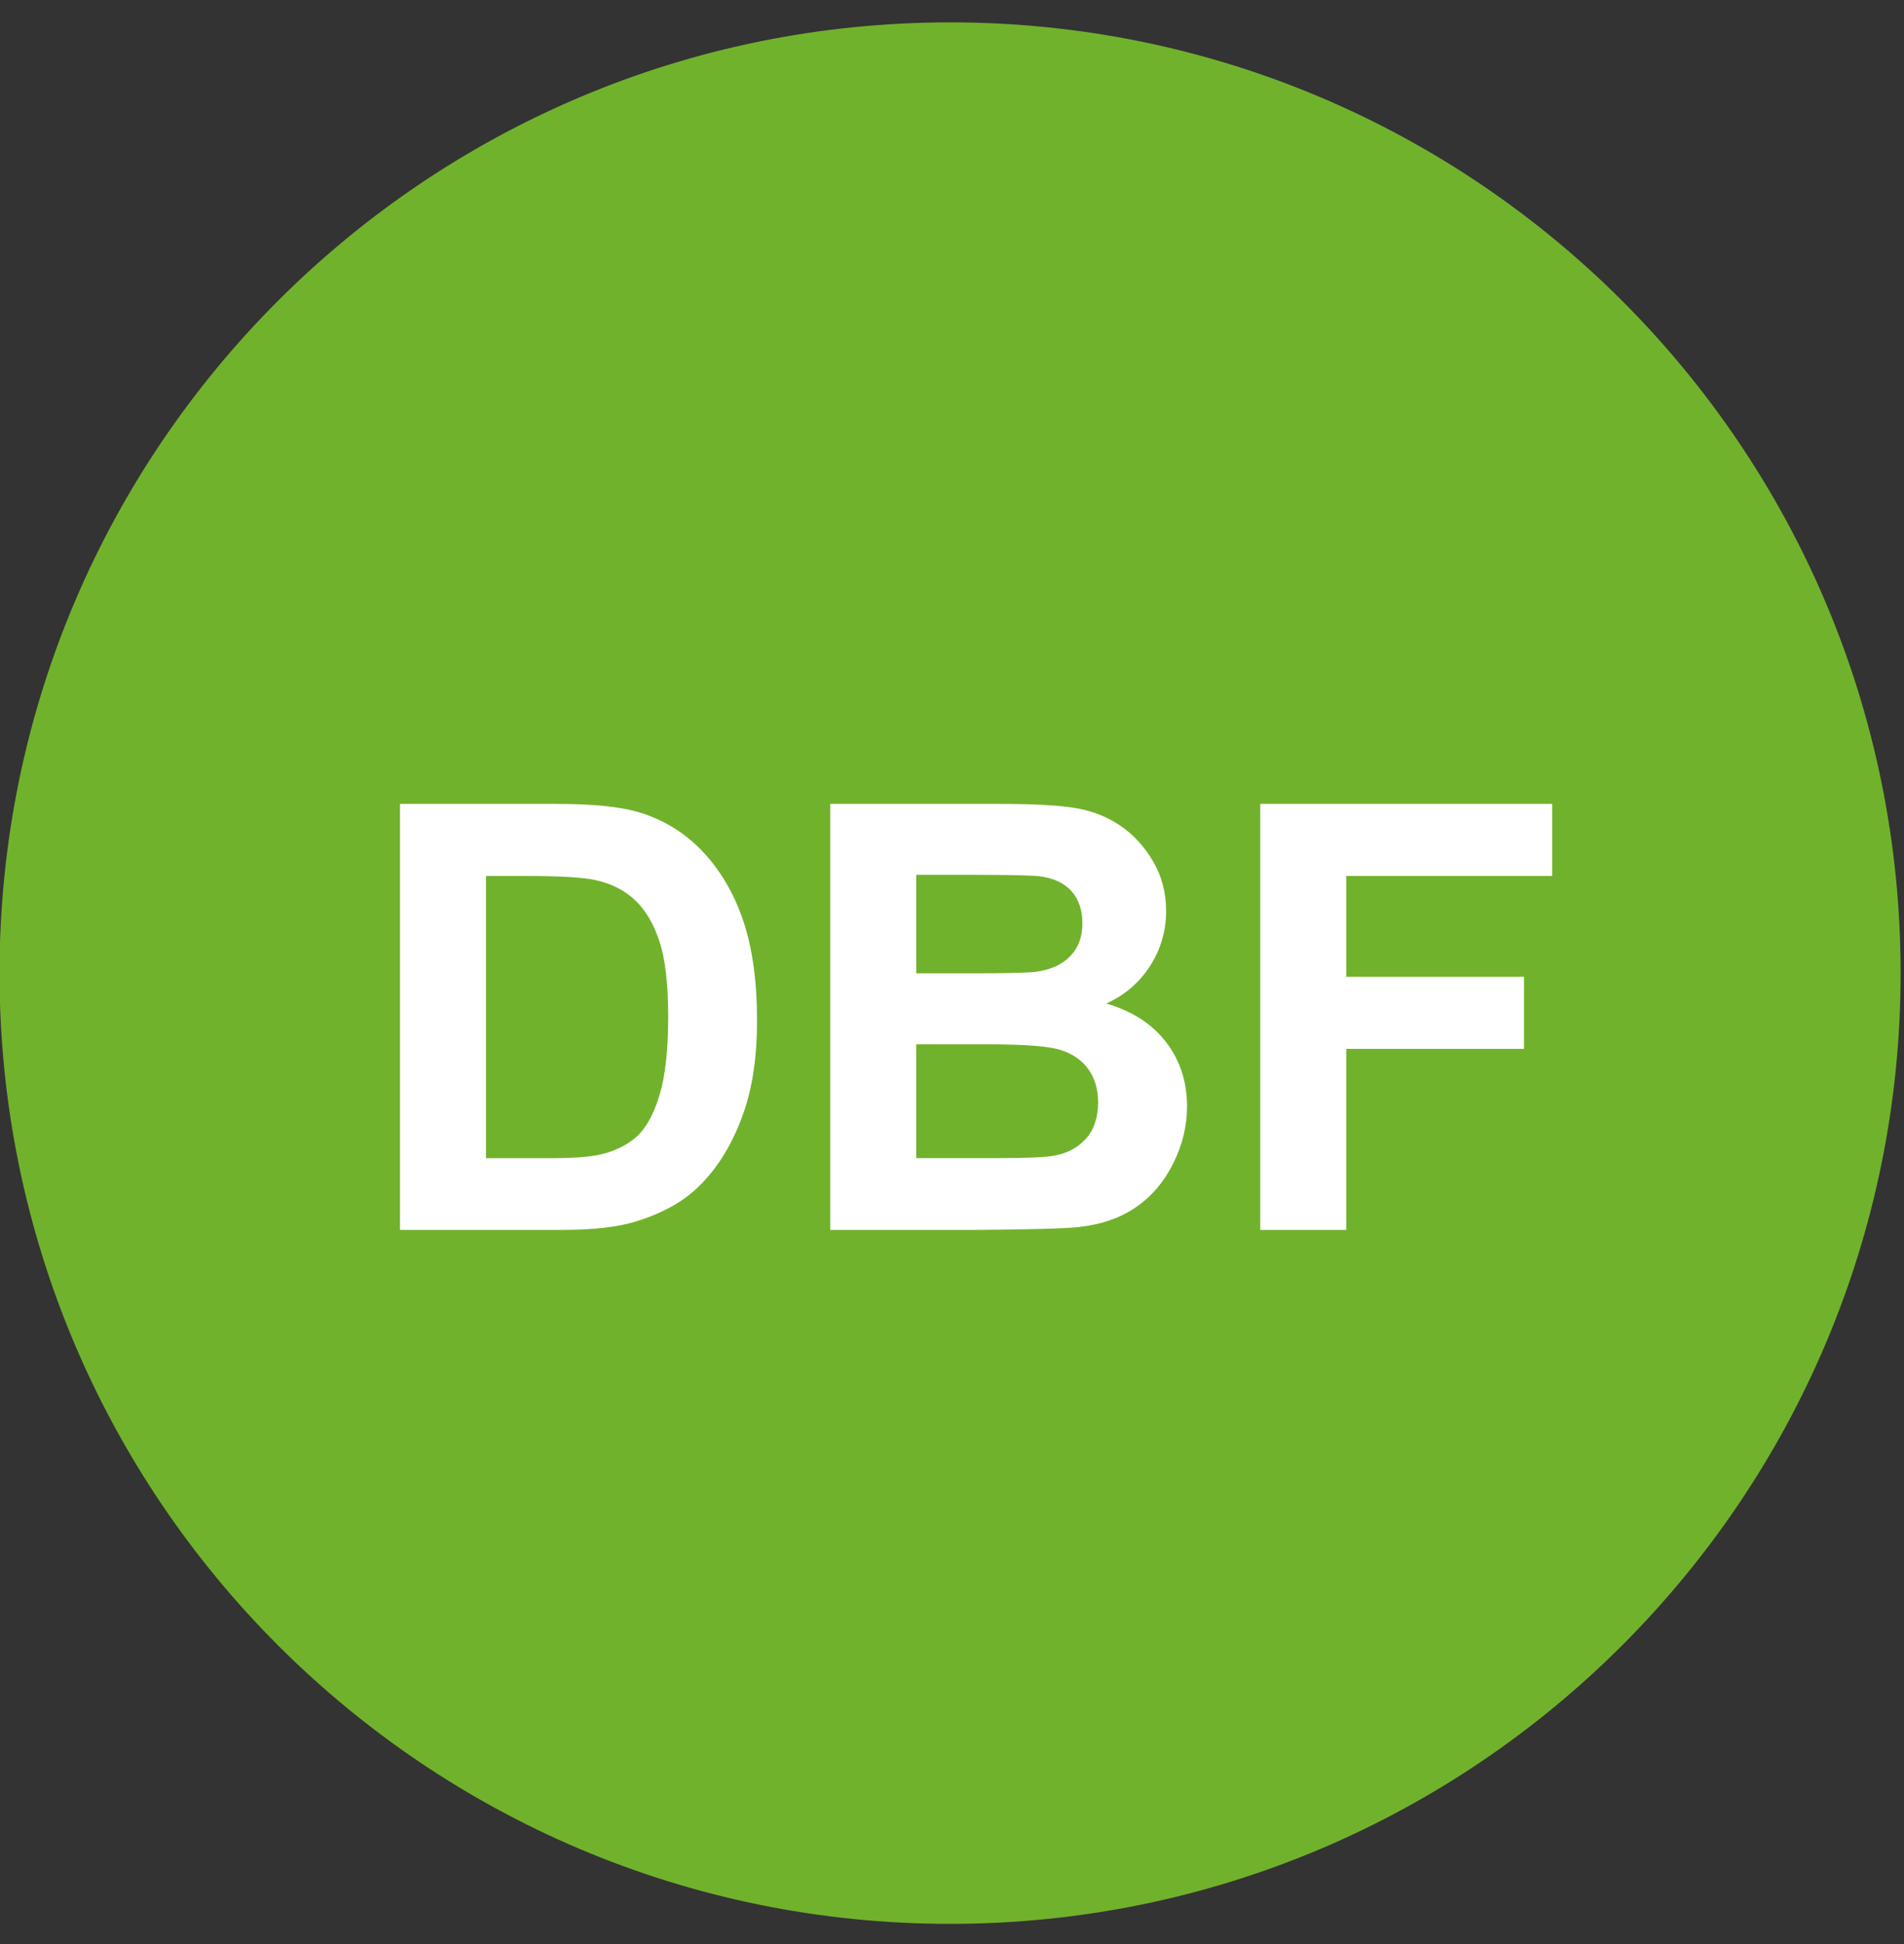 <?xml version="1.0" encoding="utf-8"?>
<!-- Generator: Adobe Illustrator 16.0.0, SVG Export Plug-In . SVG Version: 6.00 Build 0)  -->
<!DOCTYPE svg PUBLIC "-//W3C//DTD SVG 1.1//EN" "http://www.w3.org/Graphics/SVG/1.1/DTD/svg11.dtd">
<svg version="1.1" id="レイヤー_1" xmlns="http://www.w3.org/2000/svg" xmlns:xlink="http://www.w3.org/1999/xlink" x="0px"
	 y="0px" width="48px" height="49px" viewBox="0 0 48 49" enable-background="new 0 0 48 49" xml:space="preserve">
<rect x="0" y="0" width="48" height="49" fill="#333333" stroke="none"/>
<path fill="#71B22C" d="M47.915,24.528c0,13.227-10.729,23.963-23.964,23.963c-13.233,0-23.963-10.736-23.963-23.963
	c0-13.234,10.73-23.964,23.963-23.964C37.186,0.564,47.915,11.294,47.915,24.528z"/>
<g enable-background="new    ">
	<path fill="#FFFFFF" d="M10.084,20.263h3.962c0.894,0,1.575,0.068,2.043,0.205c0.63,0.186,1.169,0.516,1.619,0.989
		s0.791,1.053,1.025,1.739c0.234,0.686,0.352,1.532,0.352,2.538c0,0.885-0.11,1.646-0.33,2.285c-0.269,0.781-0.652,1.414-1.15,1.896
		c-0.376,0.367-0.884,0.652-1.523,0.857C15.604,30.926,14.964,31,14.164,31h-4.08V20.263z M12.252,22.08v7.112h1.619
		c0.605,0,1.042-0.033,1.311-0.104c0.352-0.088,0.643-0.236,0.875-0.445c0.232-0.211,0.421-0.557,0.568-1.037s0.22-1.137,0.22-1.967
		c0-0.83-0.073-1.466-0.22-1.912c-0.146-0.443-0.352-0.791-0.615-1.039c-0.264-0.25-0.598-0.418-1.003-0.506
		c-0.303-0.068-0.896-0.103-1.78-0.103H12.252z"/>
	<path fill="#FFFFFF" d="M20.931,20.263h4.292c0.85,0,1.484,0.035,1.9,0.106c0.418,0.07,0.791,0.219,1.121,0.443
		s0.604,0.523,0.824,0.896c0.22,0.374,0.33,0.793,0.33,1.256c0,0.504-0.137,0.965-0.406,1.385c-0.271,0.42-0.639,0.736-1.104,0.945
		c0.654,0.189,1.158,0.516,1.51,0.975s0.527,0.998,0.527,1.617c0,0.49-0.113,0.965-0.342,1.426c-0.227,0.461-0.537,0.83-0.93,1.105
		s-0.877,0.445-1.453,0.51C26.84,30.967,25.968,30.99,24.586,31h-3.655V20.263z M23.099,22.05v2.483h1.42
		c0.846,0,1.37-0.013,1.575-0.037c0.371-0.044,0.663-0.172,0.876-0.385c0.211-0.212,0.318-0.491,0.318-0.838
		c0-0.332-0.092-0.603-0.275-0.81c-0.184-0.208-0.455-0.333-0.816-0.378c-0.215-0.023-0.832-0.036-1.853-0.036H23.099z
		 M23.099,26.32v2.871h2.006c0.781,0,1.277-0.021,1.487-0.066c0.322-0.059,0.585-0.201,0.788-0.428
		c0.201-0.227,0.303-0.531,0.303-0.912c0-0.322-0.078-0.596-0.234-0.82s-0.382-0.389-0.678-0.49
		c-0.295-0.104-0.936-0.154-1.922-0.154H23.099z"/>
	<path fill="#FFFFFF" d="M31.771,31V20.263h7.36v1.816h-5.192v2.542h4.482v1.816h-4.482V31H31.771z"/>
</g>
</svg>
